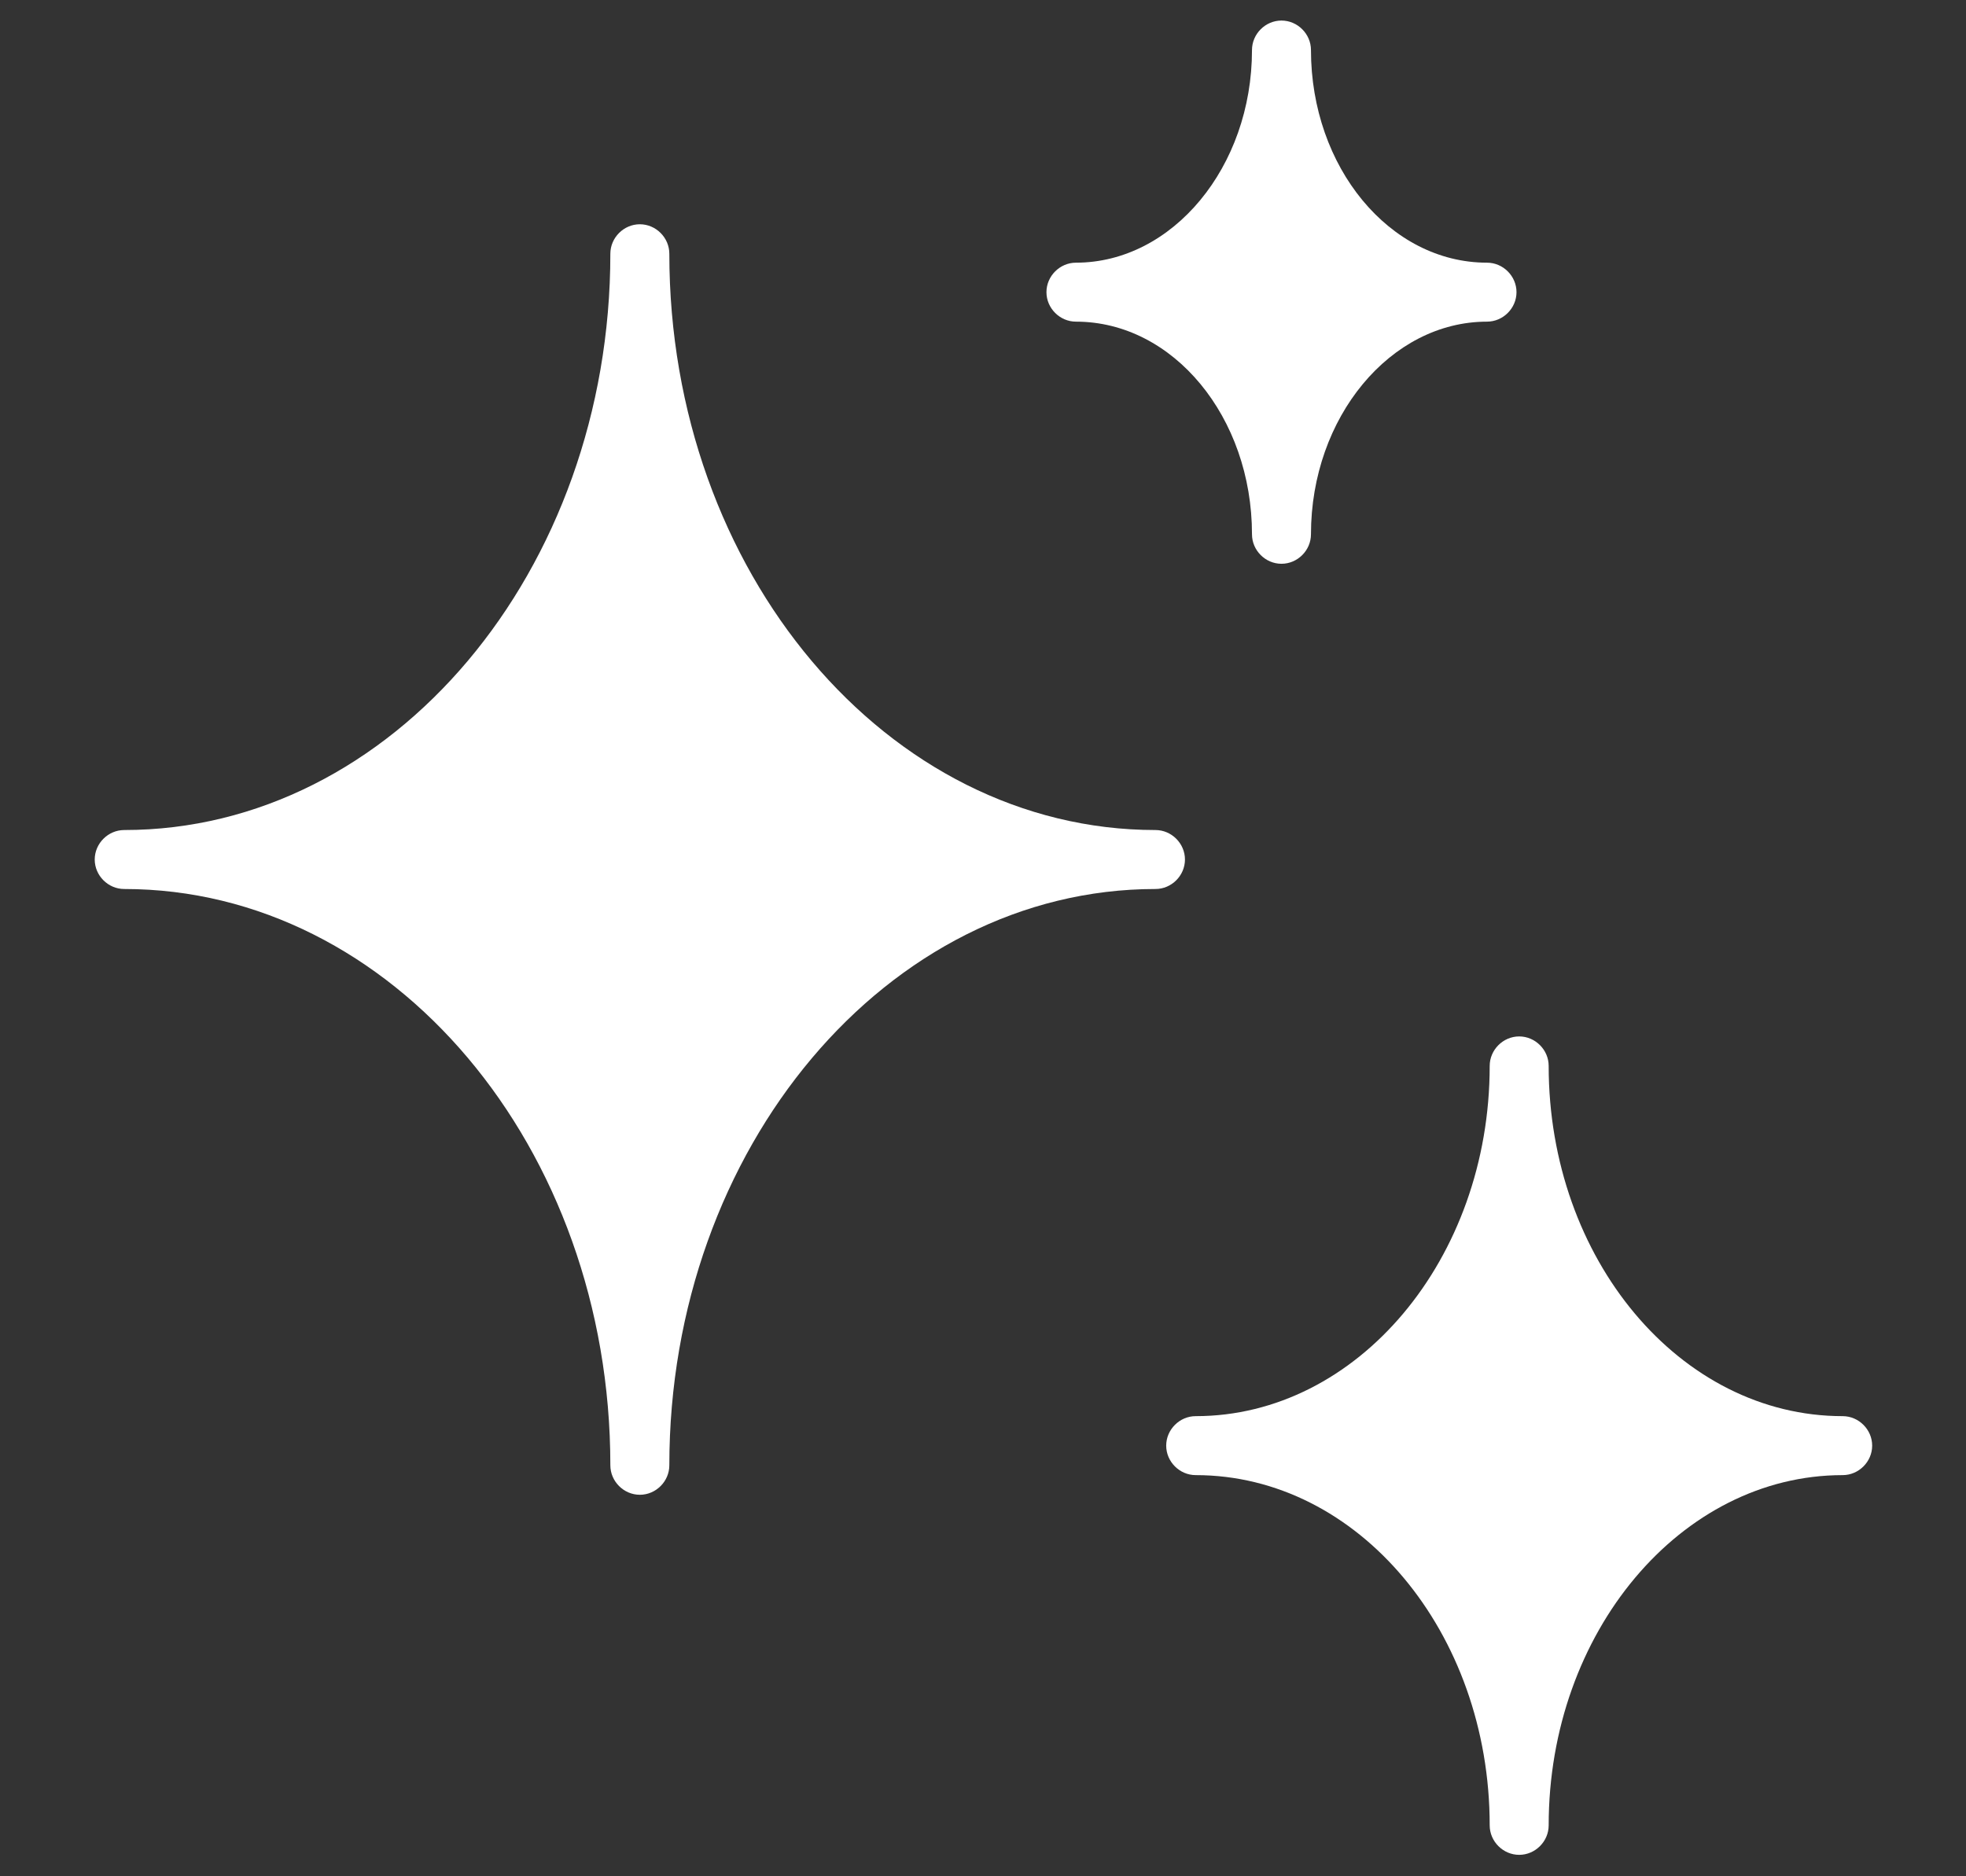 <?xml version="1.0" encoding="utf-8"?>
<!-- Generator: Adobe Illustrator 19.0.0, SVG Export Plug-In . SVG Version: 6.00 Build 0)  -->
<svg version="1.1" id="Layer_1" xmlns="http://www.w3.org/2000/svg" xmlns:xlink="http://www.w3.org/1999/xlink" x="0px" y="0px"
	 viewBox="-195 292 220 210" style="enable-background:new -195 292 220 210;" xml:space="preserve">
<rect x="-195" y="292" width="220" height="210" fill="#333333" stroke="none"/>
<style type="text/css">
	.st0{fill:#FFFFFF;}
</style>
<g id="XMLID_1_">
	<path id="XMLID_6_" class="st0" d="M-62.4,388.2c0-1.8-1.5-3.3-3.3-3.3c-30,0-54.4-28.9-54.4-64.5c0-1.8-1.5-3.3-3.3-3.3
		s-3.3,1.5-3.3,3.3c0,35.5-24.4,64.5-54.4,64.5c-1.8,0-3.3,1.5-3.3,3.3c0,1.8,1.5,3.3,3.3,3.3c30,0,54.4,28.9,54.4,64.5
		c0,1.8,1.5,3.3,3.3,3.3s3.3-1.5,3.3-3.3c0-35.5,24.4-64.5,54.4-64.5C-63.9,391.5-62.4,390-62.4,388.2z"/>
	<path id="XMLID_5_" class="st0" d="M-74.6,328c10.9,0,19.7,10.7,19.7,23.8c0,1.8,1.5,3.3,3.3,3.3s3.3-1.5,3.3-3.3
		c0-13.1,8.9-23.8,19.7-23.8c1.8,0,3.3-1.5,3.3-3.3c0-1.8-1.5-3.3-3.3-3.3c-10.9,0-19.7-10.7-19.7-23.8c0-1.8-1.5-3.3-3.3-3.3
		s-3.3,1.5-3.3,3.3c0,13.1-8.9,23.8-19.7,23.8c-1.8,0-3.3,1.5-3.3,3.3C-77.9,326.5-76.4,328-74.6,328z"/>
	<path id="XMLID_4_" class="st0" d="M11.2,450.5c-18.2,0-32.9-17.6-32.9-39.2c0-1.8-1.5-3.3-3.3-3.3s-3.3,1.5-3.3,3.3
		c0,21.6-14.8,39.2-32.9,39.2c-1.8,0-3.3,1.5-3.3,3.3c0,1.8,1.5,3.3,3.3,3.3c18.2,0,32.9,17.6,32.9,39.2c0,1.8,1.5,3.3,3.3,3.3
		s3.3-1.5,3.3-3.3c0-21.6,14.8-39.2,32.9-39.2c1.8,0,3.3-1.5,3.3-3.3C14.5,452,13,450.5,11.2,450.5z"/>
</g>
</svg>

